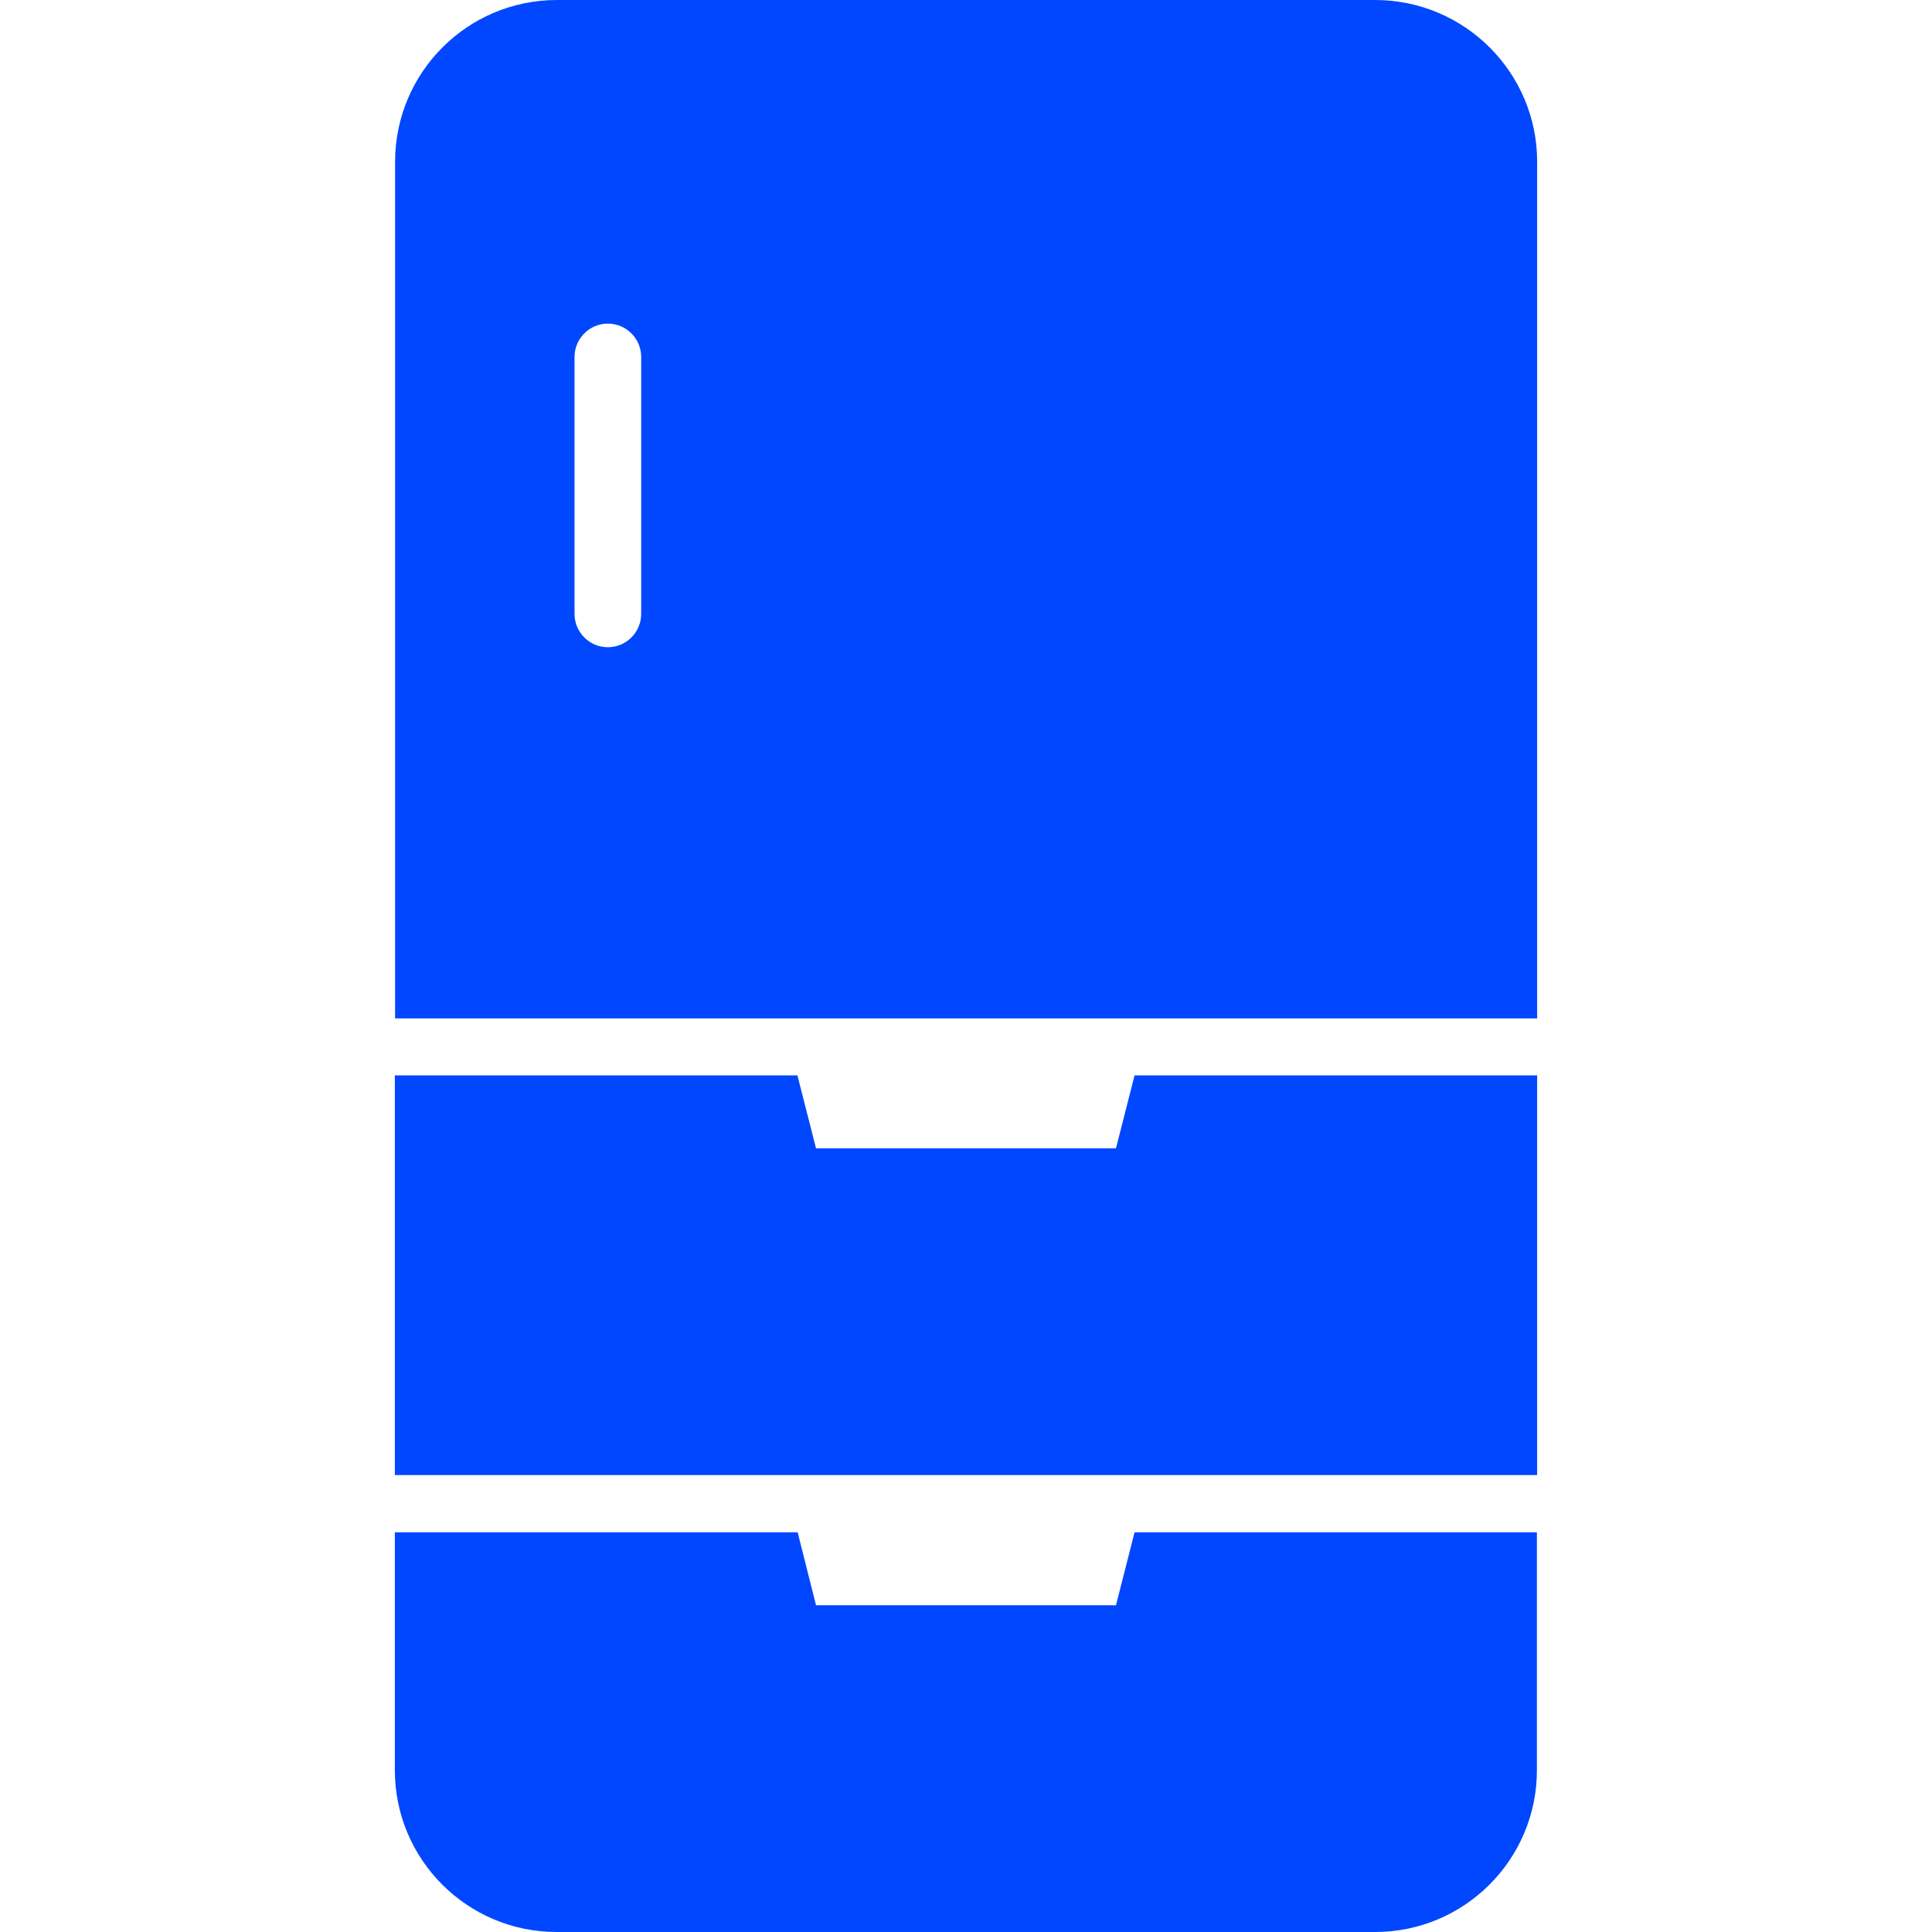 <?xml version="1.0" encoding="utf-8"?>
<!-- Generator: Adobe Illustrator 23.1.0, SVG Export Plug-In . SVG Version: 6.00 Build 0)  -->
<svg version="1.1" id="_x32_" xmlns="http://www.w3.org/2000/svg" xmlns:xlink="http://www.w3.org/1999/xlink" x="0px" y="0px"
	 viewBox="0 0 800 800" style="enable-background:new 0 0 800 800;" xml:space="preserve">
<style type="text/css">
	.st0{fill:#0047FF;}
</style>
<g>
	<path class="st0" d="M462.1,664.7H337.9l-7.6-30.2H163.5V733c0,37,30,67,67,67h338.9c37,0,67-30,67-67v-98.5H469.8L462.1,664.7z"/>
	<polygon class="st0" points="462.1,475.5 337.9,475.5 330.2,445.3 163.5,445.3 163.5,610.8 636.5,610.8 636.5,445.3 469.8,445.3 	
		"/>
	<path class="st0" d="M569.4,0H230.6c-37,0-67,30-67,67v354.7h472.9V67C636.5,30,606.4,0,569.4,0z M265.5,254.2
		c0,7.6-6.2,13.8-13.8,13.8c-7.6,0-13.8-6.2-13.8-13.8V147.8c0-7.6,6.2-13.8,13.8-13.8c7.6,0,13.8,6.2,13.8,13.8V254.2z"/>
</g>
</svg>
